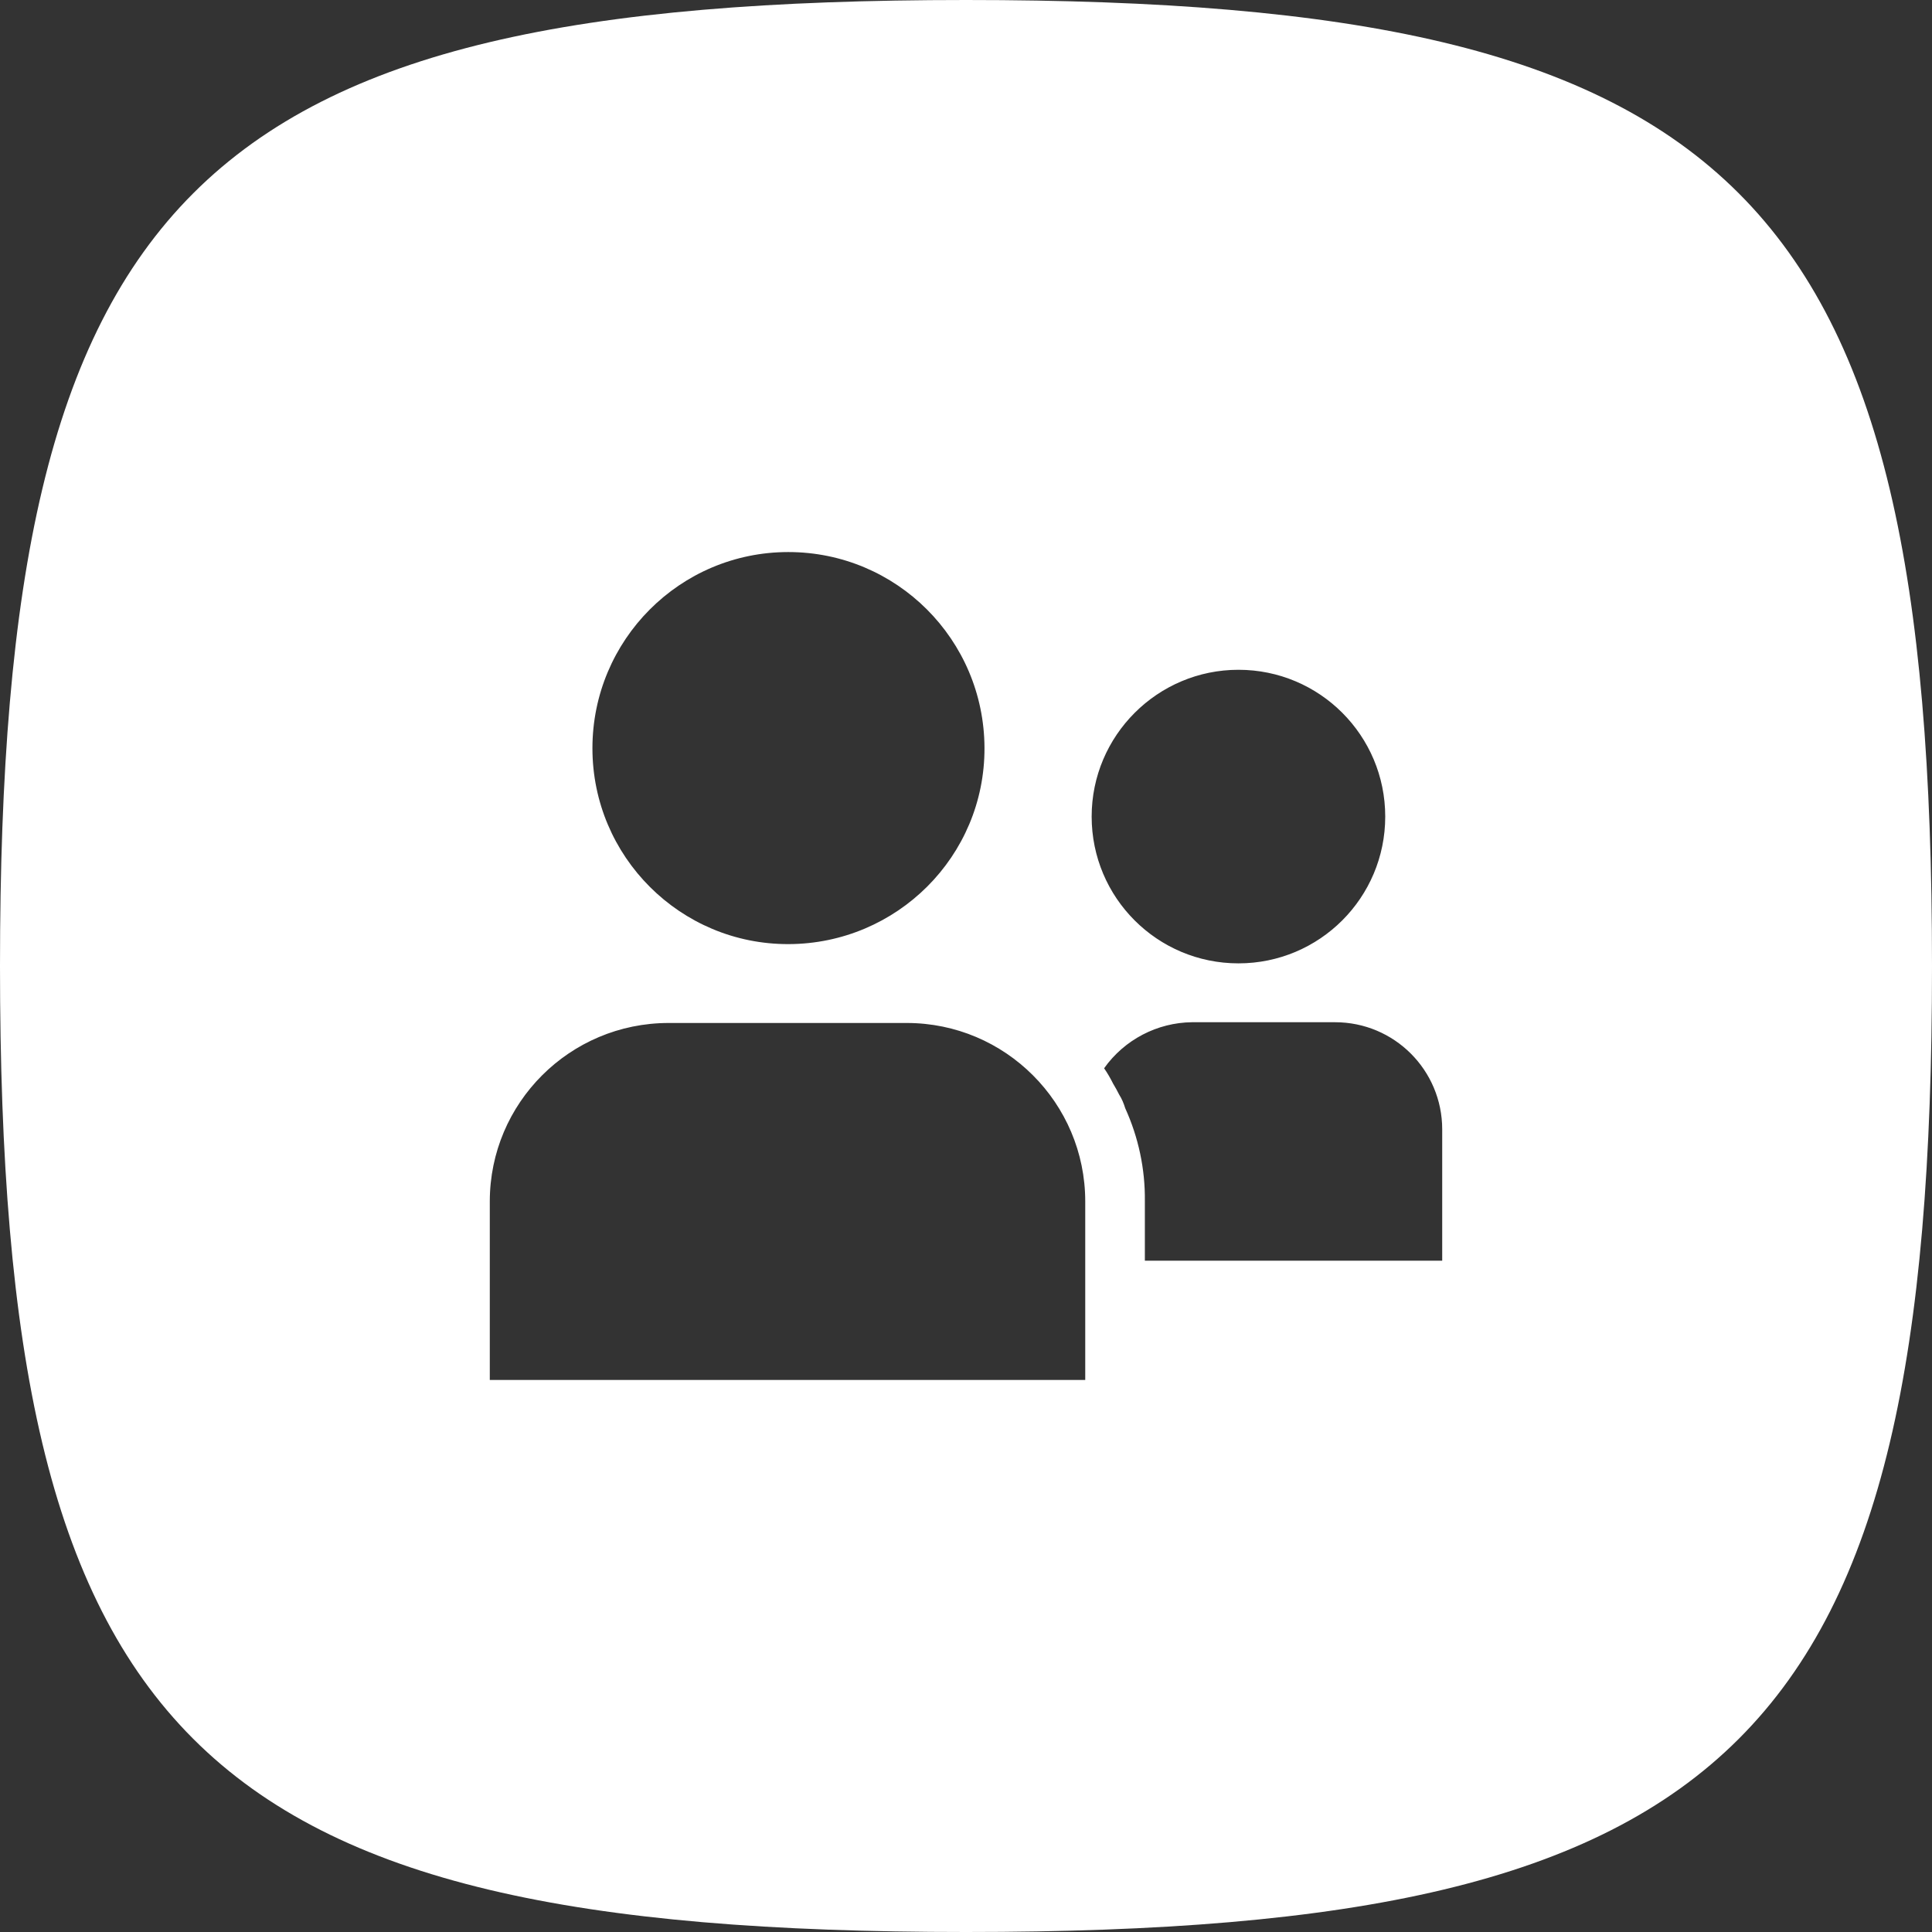 <?xml version="1.0" encoding="utf-8"?>
<!-- Generator: Adobe Illustrator 28.2.0, SVG Export Plug-In . SVG Version: 6.00 Build 0)  -->
<svg version="1.1" id="Layer_1" xmlns="http://www.w3.org/2000/svg" xmlns:xlink="http://www.w3.org/1999/xlink" x="0px" y="0px"
	 viewBox="0 0 512 512" style="enable-background:new 0 0 512 512;" xml:space="preserve">
<rect x="0" y="0" width="512" height="512" fill="#333333" stroke="none"/>
<style type="text/css">
	.st0{fill:#FFFFFF;}
</style>
<path class="st0" d="M256,0C51.3,0,0,51.2,0,256s51.2,256,256,256s256-51.2,256-256S460.7,0,256,0z M208.9,146.3
	c28.7,0,51.9,23.2,52,51.9s-23.2,51.9-51.9,52S157,227,157,198.3C157,169.6,180.2,146.3,208.9,146.3z M287.6,365.7H129.8l0-47.3
	c0,0,0,0,0,0c0-26.1,21.2-47.3,47.4-47.3h63.1c26.1,0,47.3,21.2,47.3,47.3V365.7z M328.2,177.5L328.2,177.5
	c21.5,0,38.9,17.4,38.9,38.9s-17.4,38.9-38.9,38.9c-21.5,0-38.9-17.4-38.9-38.9C289.3,194.9,306.8,177.5,328.2,177.5z M382.3,334.1
	h-78.9v-15.8c0.1-8.5-1.7-16.9-5.2-24.6c-0.4-1.3-0.9-2.5-1.6-3.6c-0.5-1-1-1.9-1.6-2.9c-0.7-1.4-1.5-2.8-2.4-4.1
	c5.4-7.6,14.1-12.1,23.3-12.2h37.9c15.7,0,28.4,12.7,28.4,28.4V334.1z"/>
</svg>
